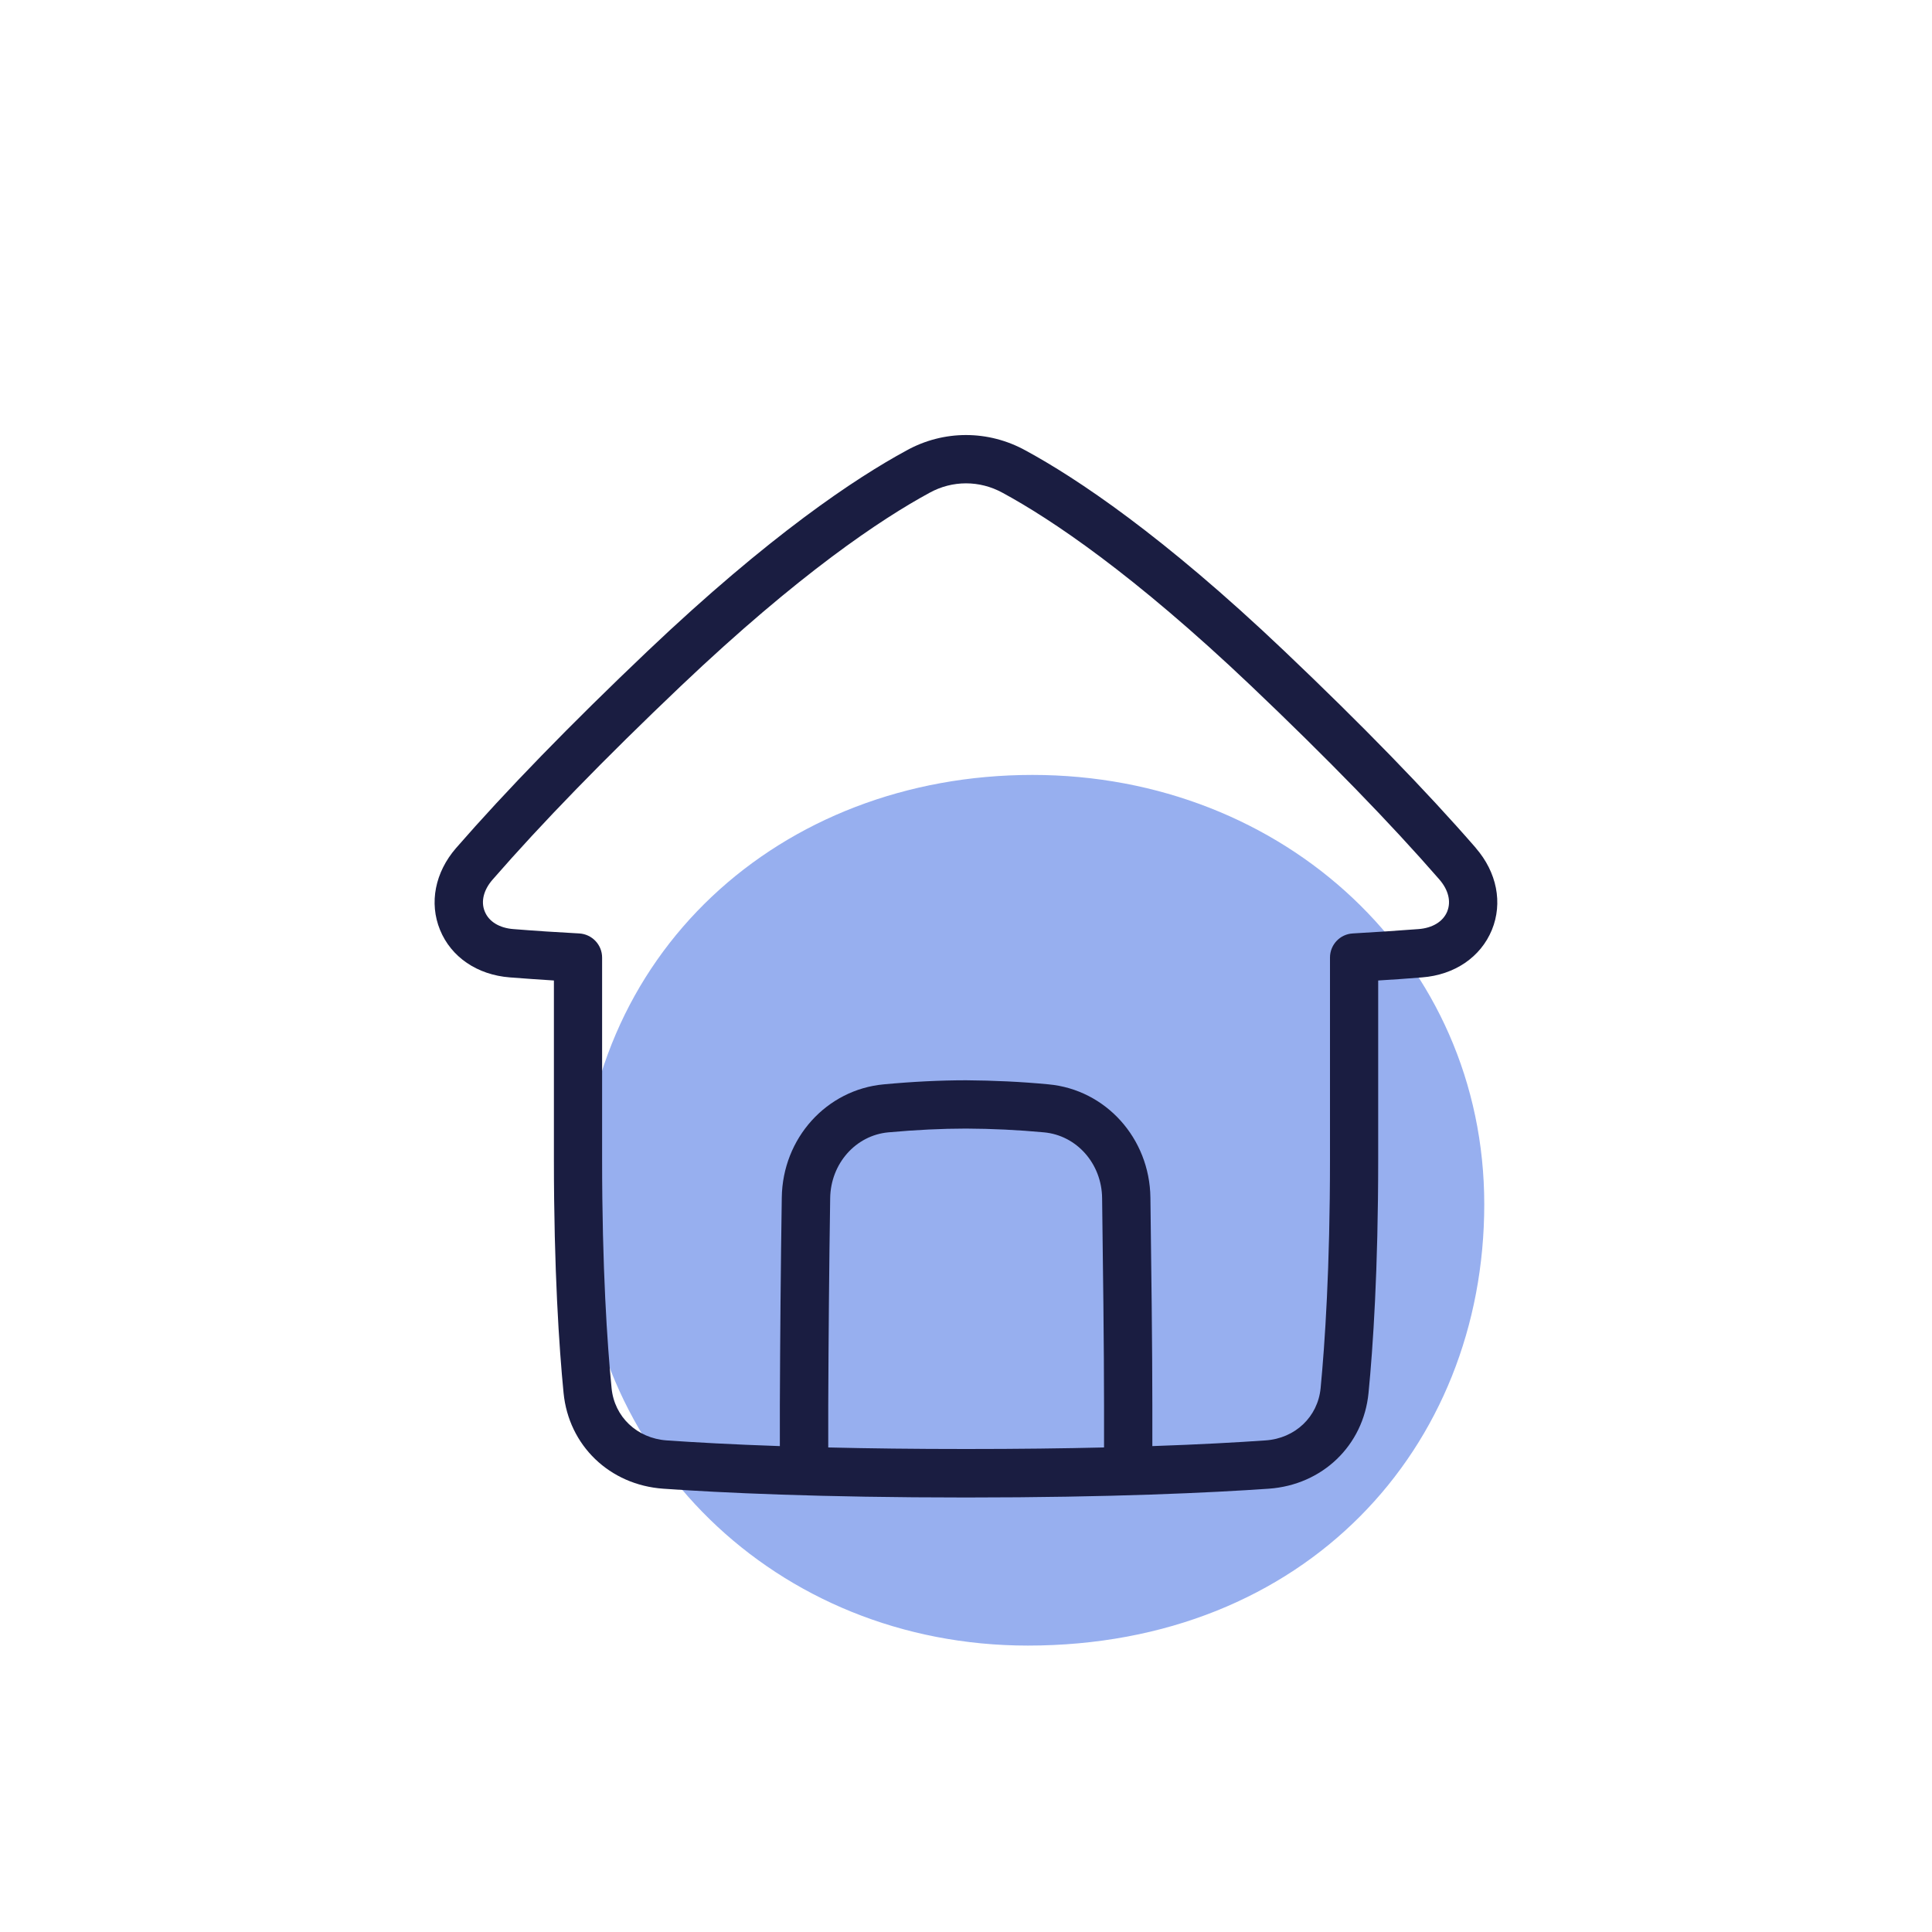 <?xml version="1.0" encoding="UTF-8"?>
<svg xmlns="http://www.w3.org/2000/svg" viewBox="0 0 200 200">
  <defs>
    <style>
      .cls-1 {
        fill: #1a1d41;
      }

      .cls-2 {
        fill: #97afef;
      }
    </style>
  </defs>
  <g id="Symbol_OC_Planet" data-name="Symbol OC_Planet">
    <path class="cls-2" d="M153.65,124.67c0,25.23-18.53,45.68-47.25,45.68-26.09,0-46.29-19.84-46.29-45.06,0-26.54,20.67-45.07,46.77-45.07s46.77,19.22,46.77,44.45"/>
  </g>
  <g id="Icon_Octopus_outline_Primary_Navy" data-name="Icon_Octopus outline_Primary Navy">
    <path class="cls-1" d="M152.77,87.77c-5.12-5.89-11.79-12.75-19.82-20.38-12.6-11.98-21.52-17.9-26.77-20.75-3.87-2.14-8.5-2.14-12.35,0-5.26,2.85-14.17,8.77-26.79,20.76-8.02,7.62-14.68,14.48-19.82,20.38-2.19,2.52-2.81,5.69-1.67,8.48,1.15,2.82,3.86,4.66,7.23,4.92h0c1.51.12,3.03.22,4.56.32v18.52c0,11.49.54,19.49,1,24.17.53,5.45,4.77,9.53,10.32,9.92,5.95.42,16.22.91,31.34.91s25.39-.5,31.34-.91c5.55-.39,9.8-4.47,10.33-9.92.46-4.69,1-12.7,1-24.17v-18.52c1.52-.09,3.04-.2,4.54-.32,3.37-.26,6.07-2.1,7.23-4.92,1.14-2.79.52-5.96-1.67-8.48ZM85.74,149.84c0-1.59,0-3.1,0-4.39.03-7.08.09-14.28.2-21.42.05-3.57,2.64-6.5,6.02-6.81,2.85-.26,5.56-.39,8.04-.39,2.68.01,5.39.14,8.07.39,3.39.31,5.98,3.24,6.02,6.81.09,6.65.2,15.77.2,21.41,0,1.3,0,2.81,0,4.4-4.15.1-8.89.16-14.27.16s-10.11-.06-14.27-.16ZM149.82,94.35c-.43,1.05-1.52,1.72-2.99,1.83-2.24.17-4.53.32-6.79.45-1.33.07-2.36,1.17-2.36,2.5v20.88c0,11.27-.53,19.1-.97,23.69-.29,2.97-2.63,5.2-5.7,5.41-2.87.2-6.76.42-11.72.59,0-1.54,0-2.99,0-4.25,0-5.67-.11-14.81-.2-21.48-.08-6.14-4.63-11.18-10.56-11.72-2.81-.27-5.68-.4-8.52-.42-2.64,0-5.51.14-8.51.42-5.94.54-10.49,5.58-10.57,11.72-.11,7.15-.17,14.38-.2,21.48,0,1.26,0,2.72,0,4.25-4.96-.17-8.85-.39-11.72-.59-3.07-.22-5.41-2.44-5.7-5.41-.45-4.58-.98-12.4-.98-23.69v-20.88c0-1.33-1.04-2.42-2.36-2.5-2.27-.12-4.56-.27-6.81-.45-1.47-.11-2.56-.78-2.98-1.83-.42-1.02-.12-2.23.82-3.3,5.03-5.78,11.59-12.53,19.49-20.04,12.22-11.61,20.73-17.28,25.74-20,2.36-1.3,5.18-1.3,7.55,0,5,2.71,13.52,8.39,25.73,19.99,7.92,7.53,14.47,14.27,19.49,20.04.94,1.08,1.23,2.28.82,3.3Z"/>
  </g>
</svg>